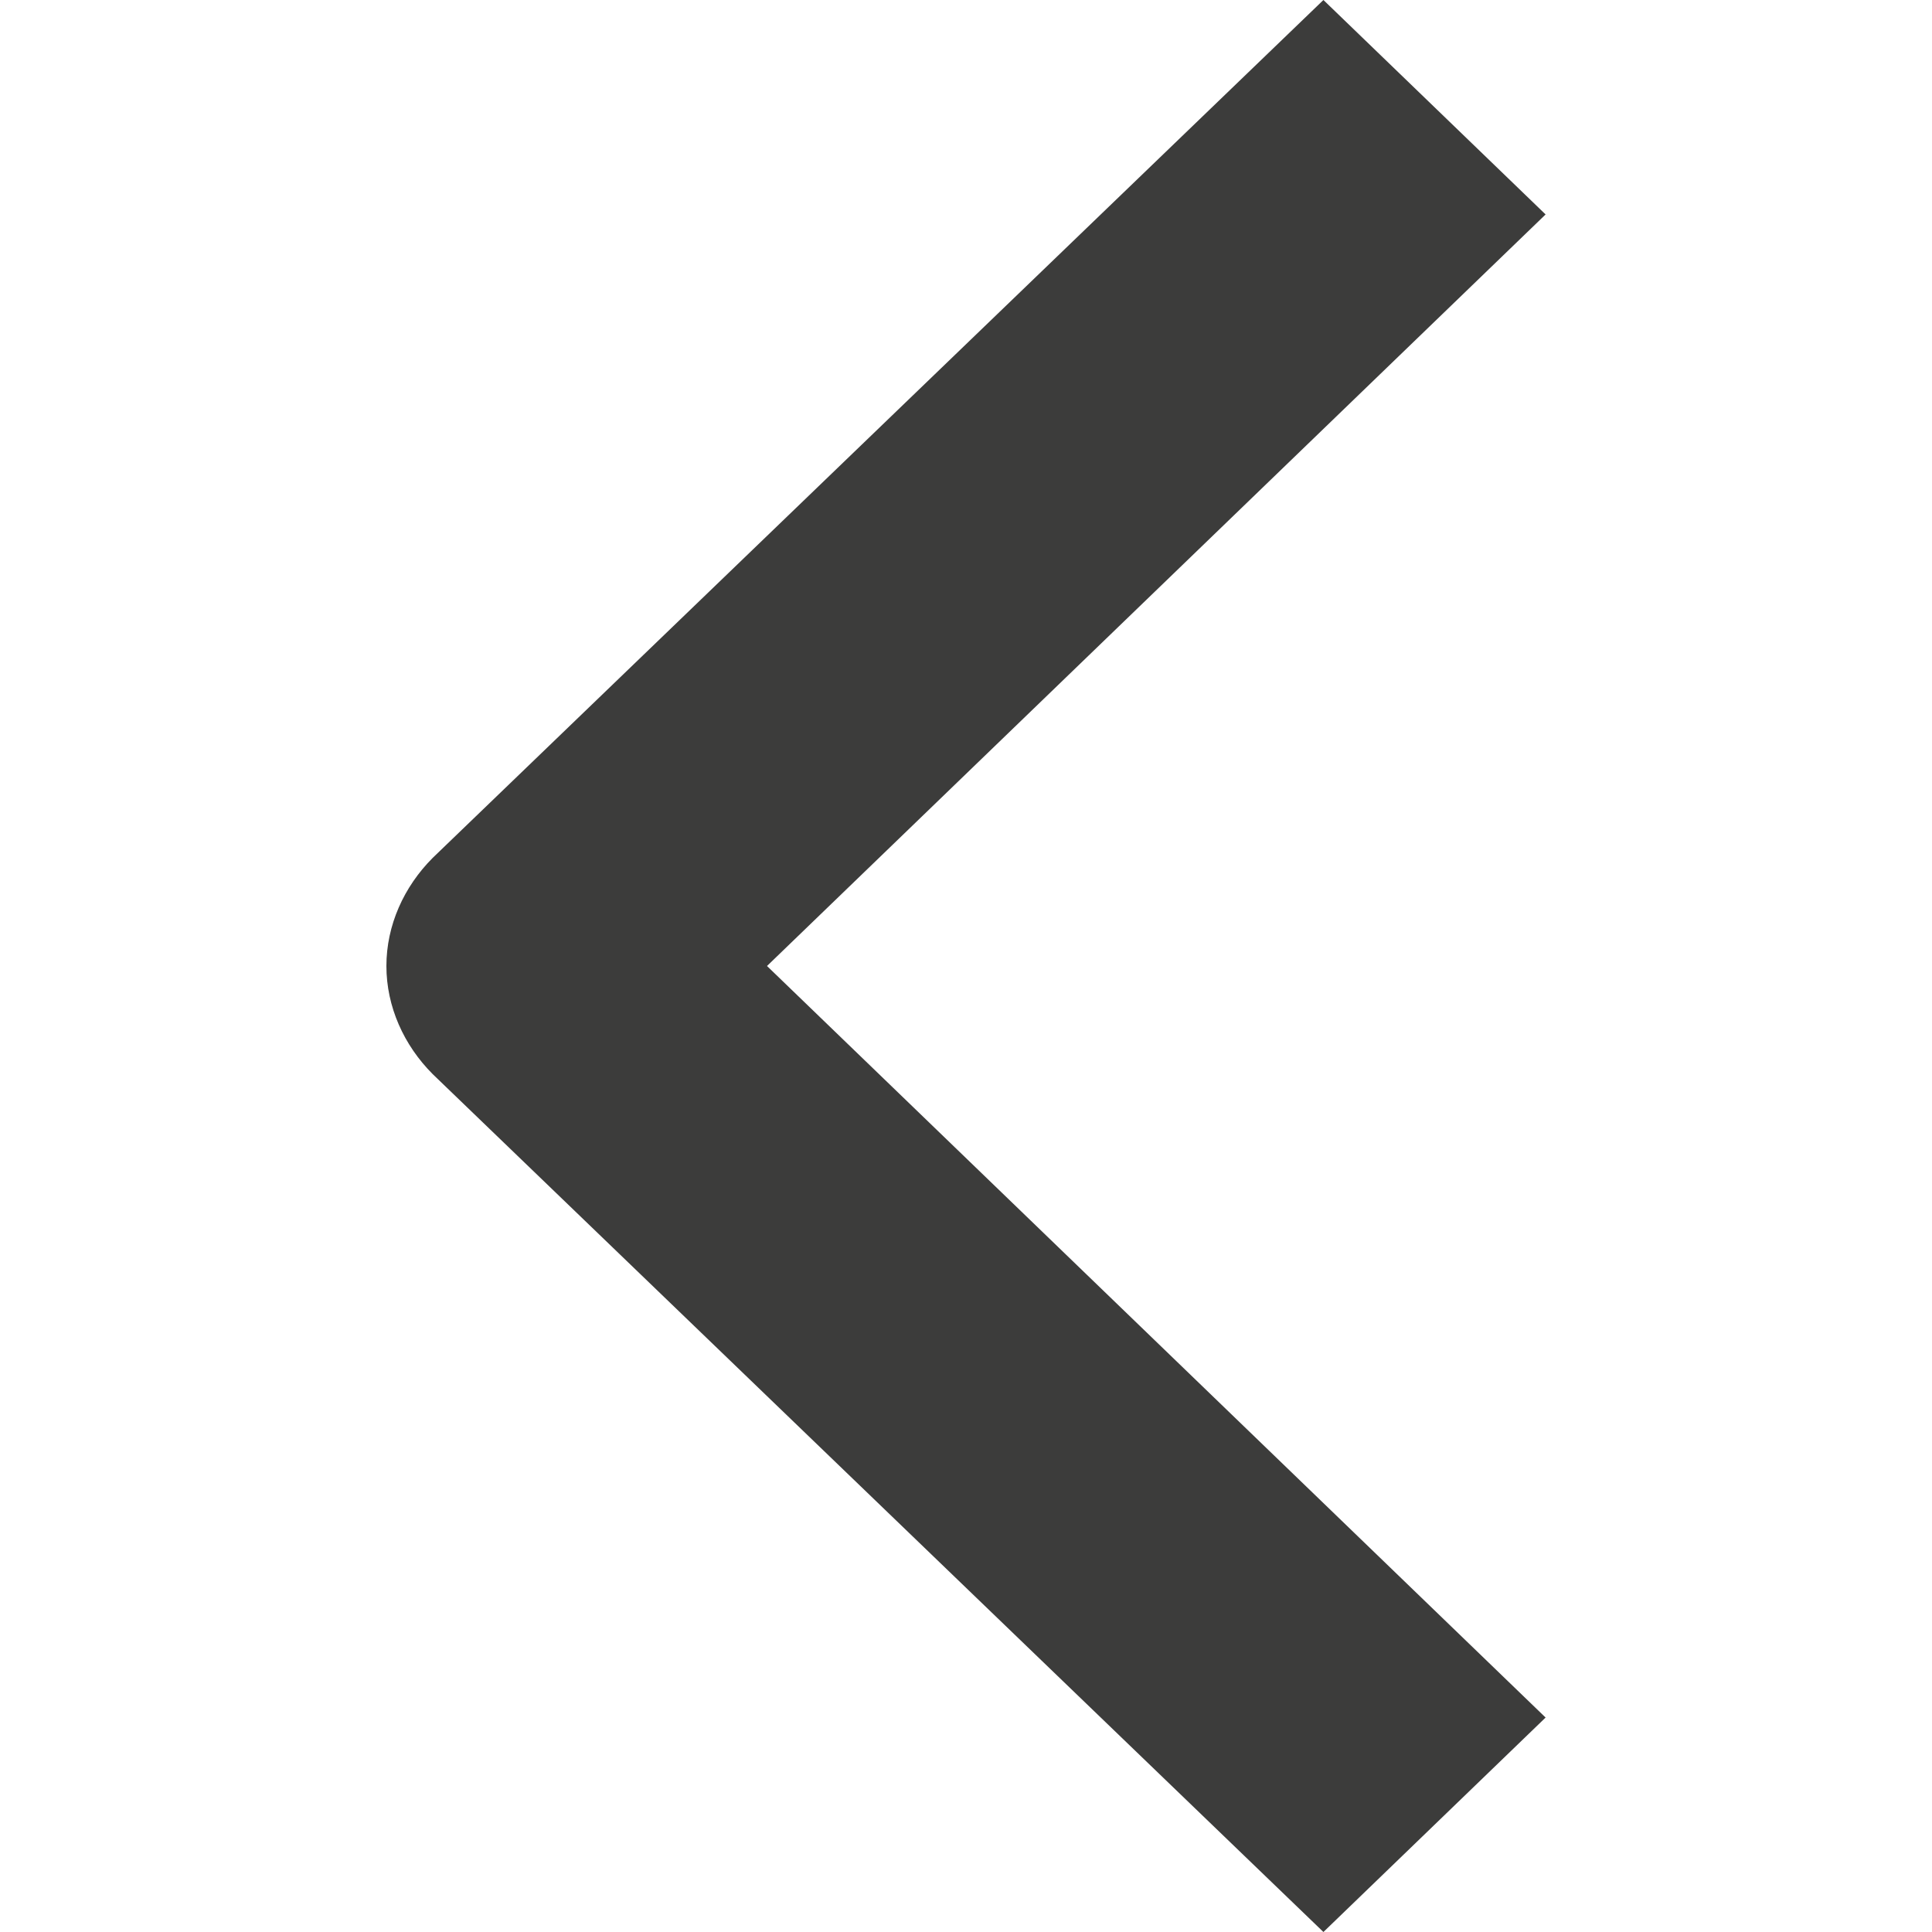 <?xml version="1.0" encoding="utf-8"?>
<!-- Generator: $$$/GeneralStr/196=Adobe Illustrator 27.6.0, SVG Export Plug-In . SVG Version: 6.00 Build 0)  -->
<svg version="1.1" id="Livello_1" xmlns="http://www.w3.org/2000/svg" xmlns:xlink="http://www.w3.org/1999/xlink" x="0px" y="0px"
	 viewBox="0 0 100 100" style="enable-background:new 0 0 100 100;" xml:space="preserve">
<style type="text/css">
	.st0{fill-rule:evenodd;clip-rule:evenodd;fill:#3C3C3B;}
</style>
<g>
	<g id="Livello_1_00000128443818839873471110000016206784489788005561_">
		<path class="st0" d="M22.4,44.4L68.5,0L80,11.1L39.7,50L80,88.9L68.5,100L22.4,55.6C20.9,54.1,20,52.1,20,50S20.9,45.9,22.4,44.4z
			"/>
	</g>
</g>
</svg>
